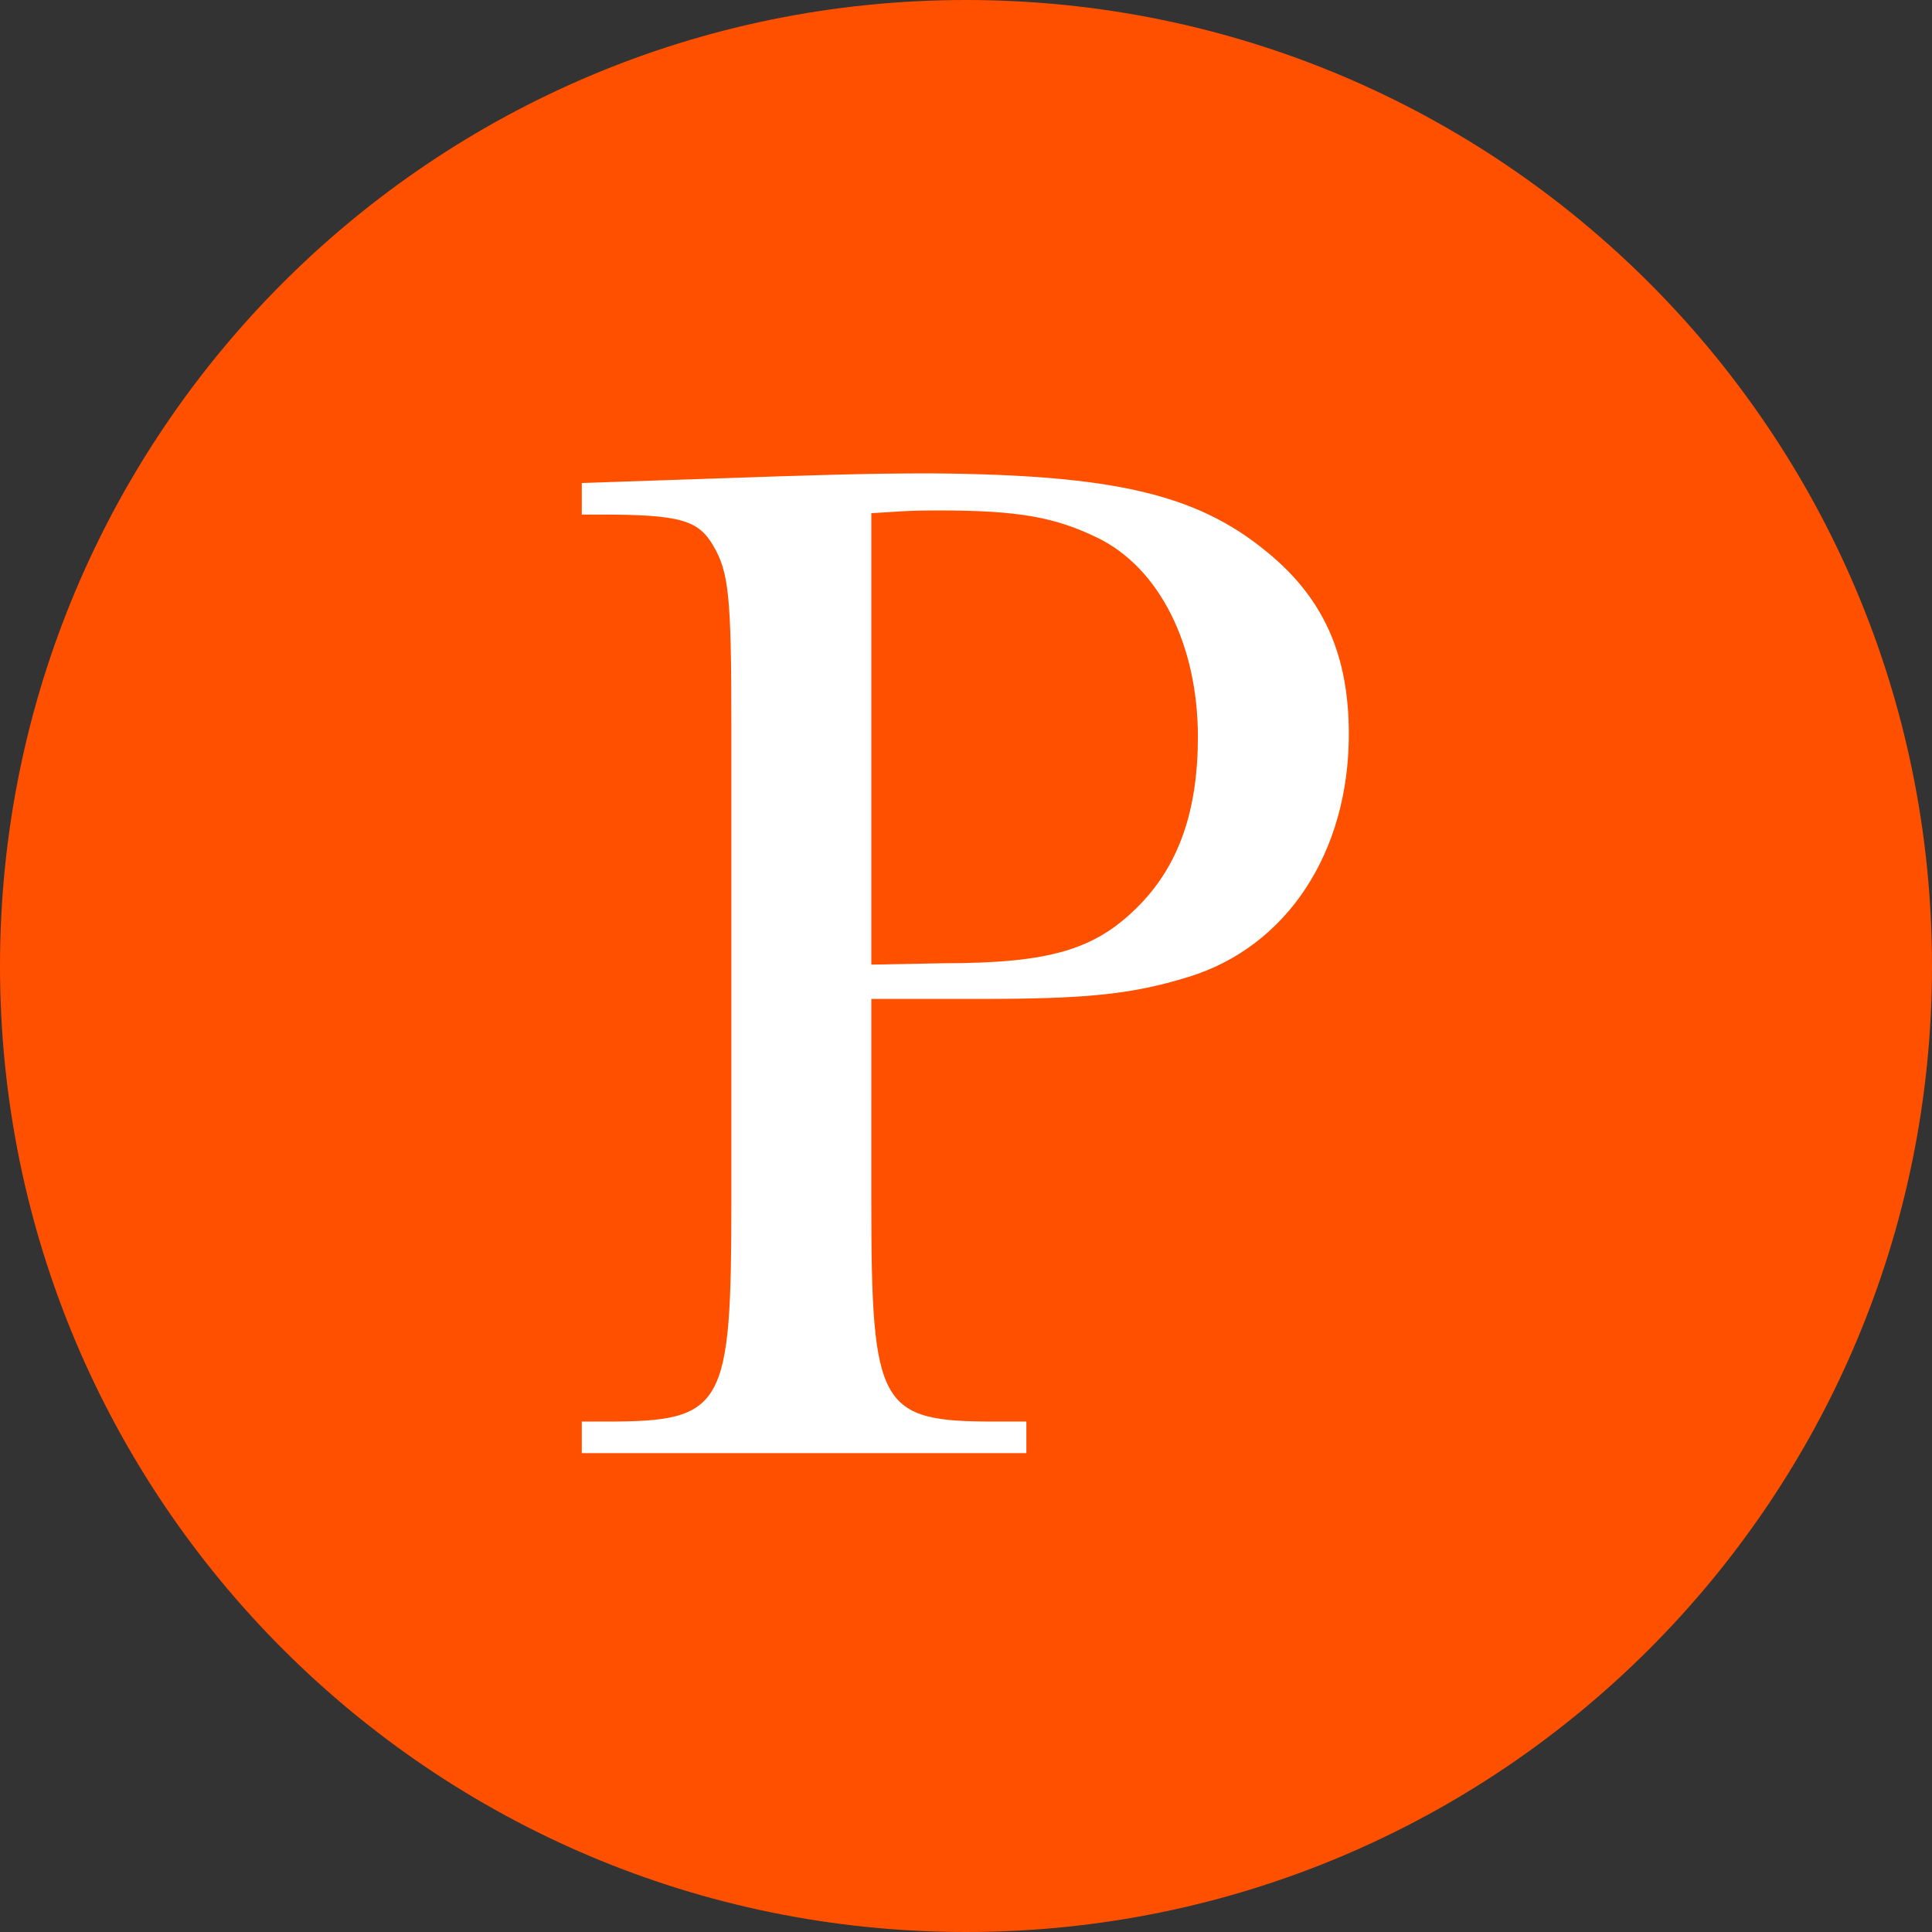 <?xml version="1.0" encoding="UTF-8"?>
<svg xmlns="http://www.w3.org/2000/svg" xmlns:xlink="http://www.w3.org/1999/xlink" version="1.1" id="Ebene_1" x="0px" y="0px" width="140.8px" height="140.8px" viewBox="0 0 140.8 140.8" style="enable-background:new 0 0 140.8 140.8;" xml:space="preserve">
<rect x="0" y="0" width="140.8" height="140.8" fill="#333333" stroke="none"/>
<style type="text/css">
	.st0{fill:#0067B1;}
	.st1{fill:#FFFFFF;}
	.st2{fill:#FF5000;}
</style>
<path class="st2" d="M0,70.4C0,31.5,31.5,0,70.4,0s70.4,31.5,70.4,70.4s-31.5,70.4-70.4,70.4S0,109.3,0,70.4"></path>
<path class="st1" d="M63.5,70.3V37.4c1.9-0.1,2.4-0.2,4.9-0.2c5.9,0,8.5,0.5,11.6,2c4.5,2.2,7.3,7.8,7.3,14.5  c0,5.4-1.4,9.3-4.2,12.2c-3.2,3.3-6.5,4.3-14.4,4.3L63.5,70.3L63.5,70.3z M63.5,72.8h7.8c7.7,0,11.1-0.3,15.3-1.6  c7.2-2.2,11.7-9.1,11.7-17.7c0-5.7-1.8-9.9-6-13.3c-5.1-4.2-11.2-5.6-24.4-5.7c-4.6,0-8,0.1-16.6,0.4l-8.9,0.3v2.3h1.3  c5.9,0,7.2,0.4,8.3,2.3c1.1,1.9,1.3,3.6,1.3,12.9v34.8c0,15.1-0.5,16.1-9.1,16.1h-1.8v2.3h32.4v-2.3h-2.3c-8.4,0-9-1-9-16.1V72.8z"></path>
</svg>

